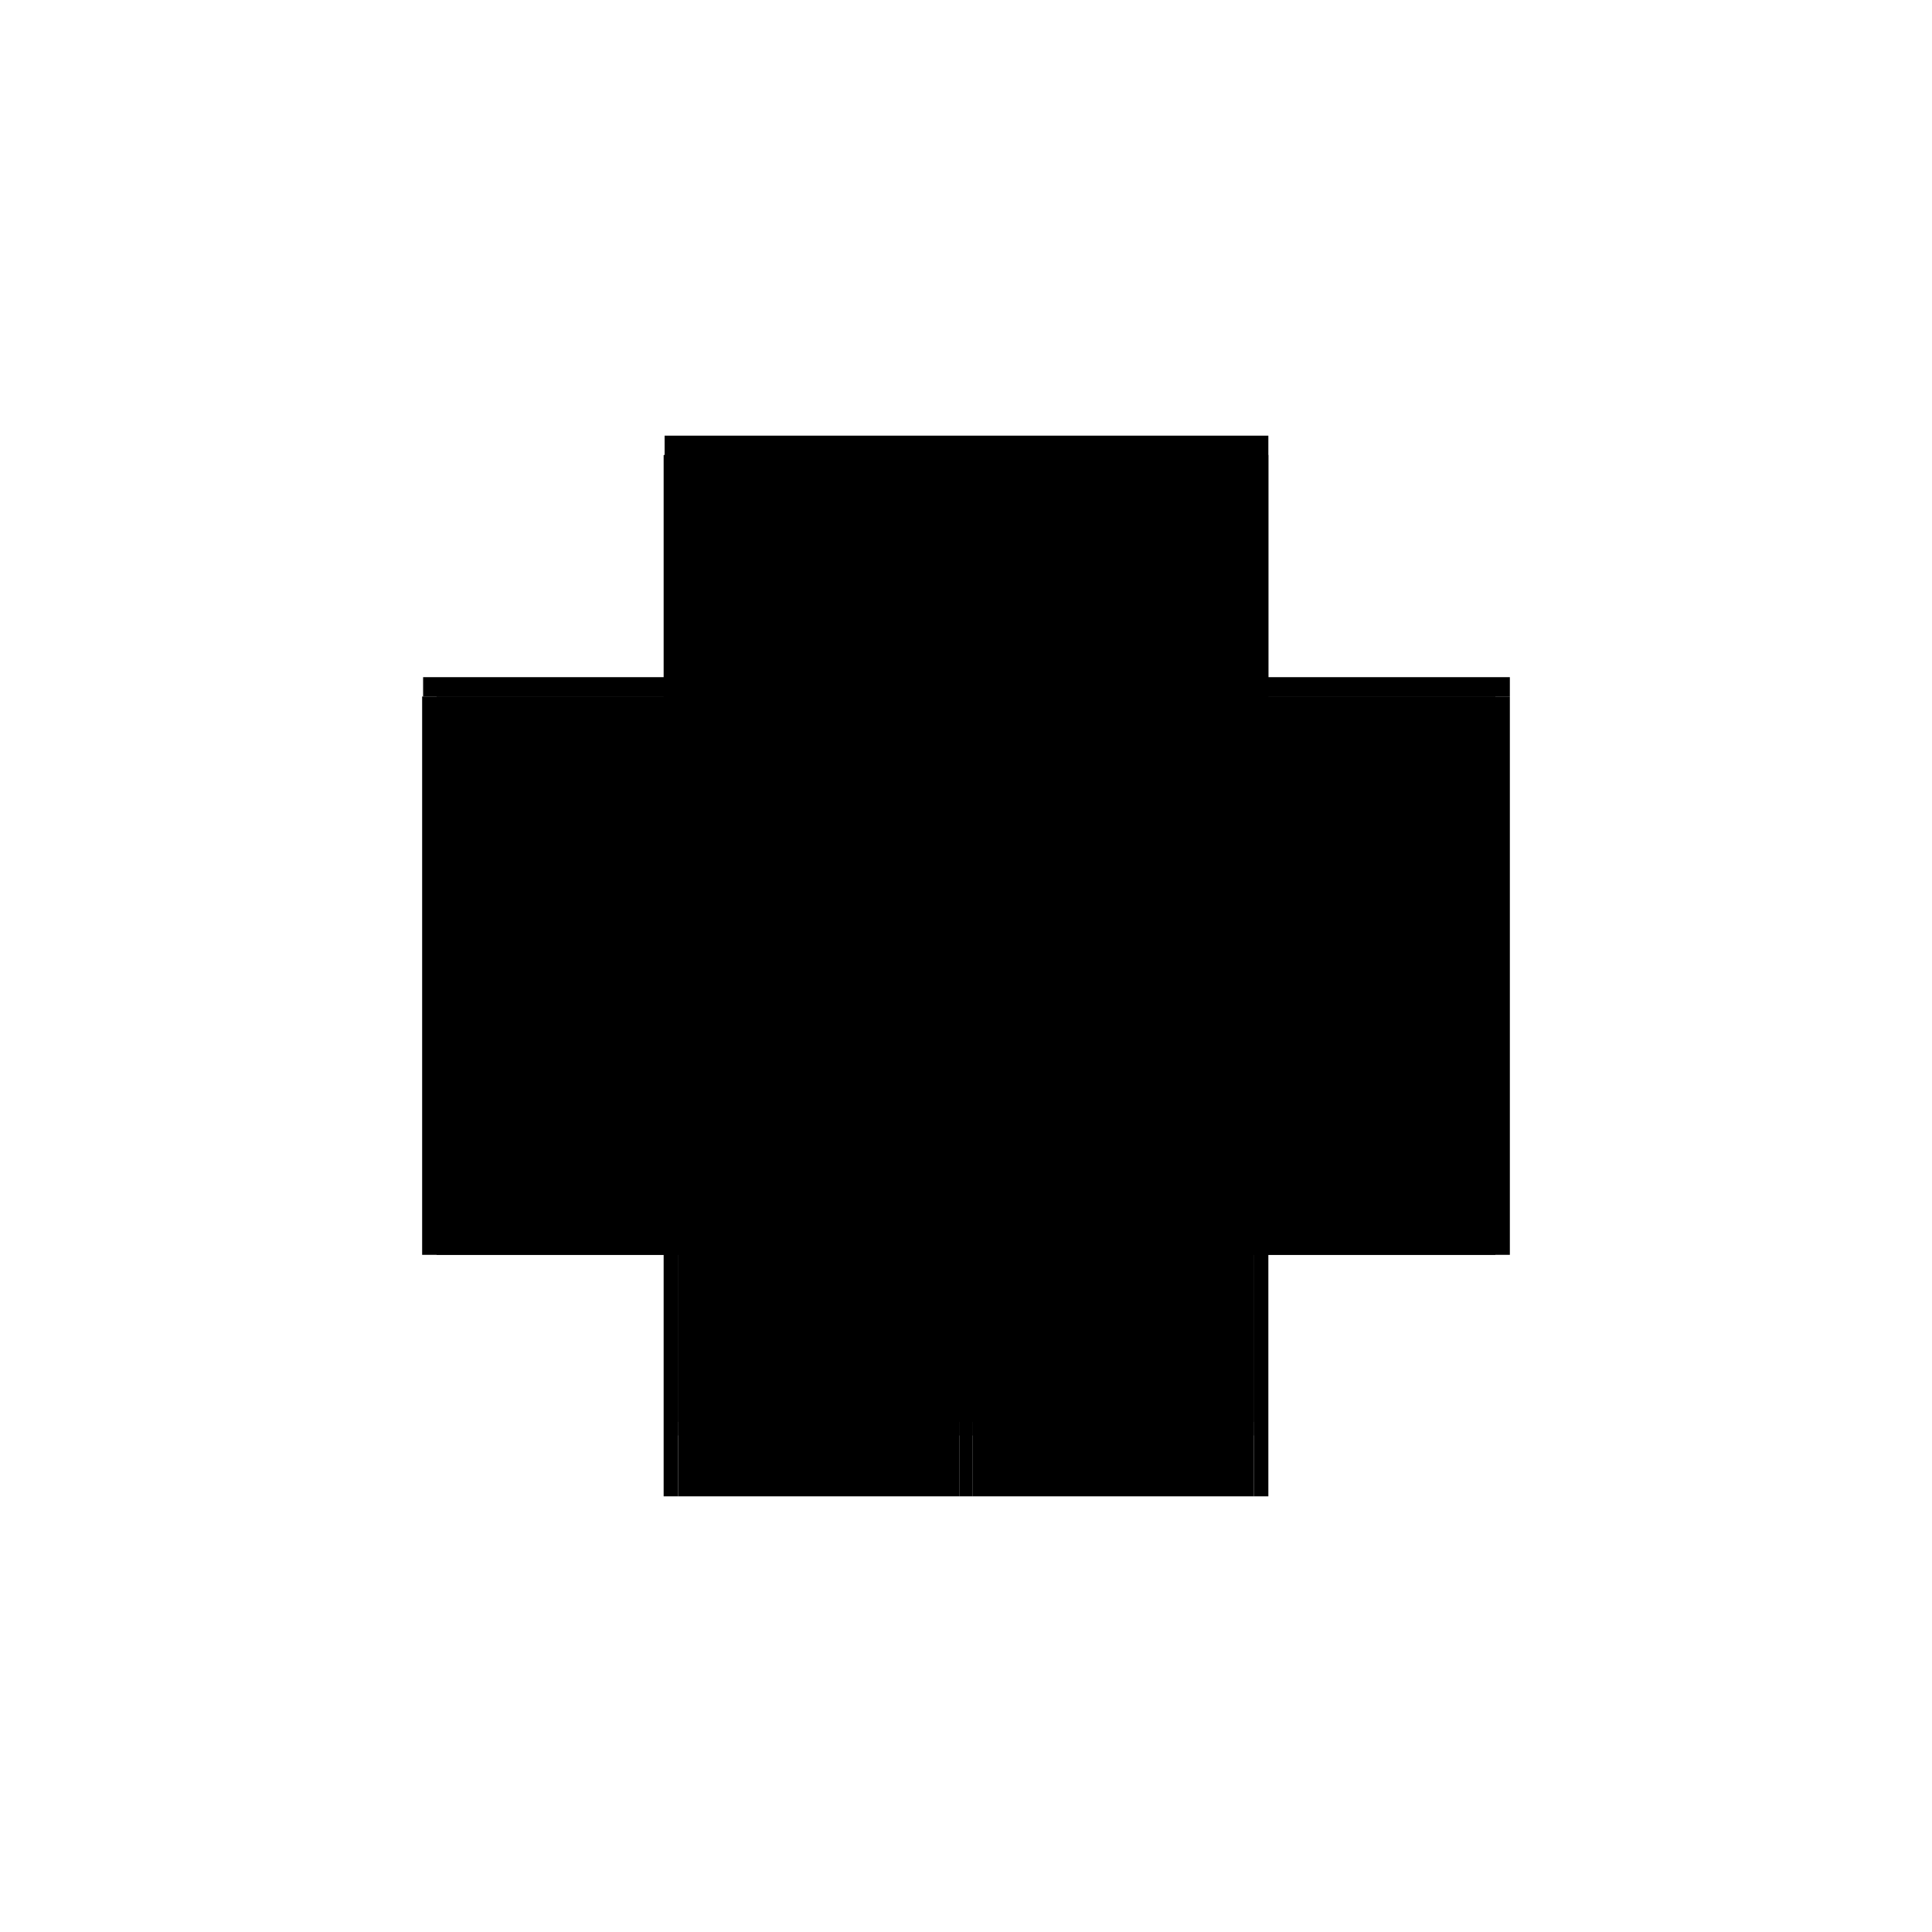 <?xml version="1.0" encoding="utf-8" ?>
<svg xmlns="http://www.w3.org/2000/svg" xmlns:ev="http://www.w3.org/2001/xml-events" xmlns:xlink="http://www.w3.org/1999/xlink" baseProfile="full" height="100%" version="1.1" viewBox="-1,-1,2,2" width="100%">
  <defs>
    <style type="text/css"><![CDATA[.vectorEffectClass {vector-effect: non-scaling-stroke;}]]></style>
  </defs>
  <line class="vectorEffectClass" fill="none" stroke="black" stroke-width="0.5" x1="-0.312" x2="0.313" y1="-0.299" y2="-0.299"/>
  <line class="vectorEffectClass" fill="none" stroke="black" stroke-width="0.5" x1="-0.298" x2="0.298" y1="-0.279" y2="-0.279"/>
  <line class="vectorEffectClass" fill="none" stroke="black" stroke-width="0.5" x1="-0.298" x2="0.298" y1="0.222" y2="0.222"/>
  <line class="vectorEffectClass" fill="none" stroke="black" stroke-width="0.5" x1="-0.298" x2="0.298" y1="-0.039" y2="-0.039"/>
  <line class="vectorEffectClass" fill="none" stroke="black" stroke-width="0.5" x1="-0.298" x2="0.298" y1="-0.053" y2="-0.053"/>
  <line class="vectorEffectClass" fill="none" stroke="black" stroke-width="0.5" x1="-0.313" x2="-0.313" y1="0.299" y2="-0.279"/>
  <line class="vectorEffectClass" fill="none" stroke="black" stroke-width="0.5" x1="0.313" x2="0.313" y1="0.299" y2="-0.279"/>
  <line class="vectorEffectClass" fill="none" stroke="black" stroke-width="0.5" x1="-0.298" x2="-0.007" y1="0.236" y2="0.236"/>
  <line class="vectorEffectClass" fill="none" stroke="black" stroke-width="0.5" x1="0.007" x2="0.298" y1="0.236" y2="0.236"/>
  <line class="vectorEffectClass" fill="none" stroke="black" stroke-width="0.5" x1="-0.298" x2="-0.007" y1="0.299" y2="0.299"/>
  <line class="vectorEffectClass" fill="none" stroke="black" stroke-width="0.5" x1="0.007" x2="0.298" y1="0.299" y2="0.299"/>
  <line class="vectorEffectClass" fill="none" stroke="black" stroke-width="0.5" x1="-0.298" x2="-0.298" y1="0.222" y2="-0.039"/>
  <line class="vectorEffectClass" fill="none" stroke="black" stroke-width="0.5" x1="0.298" x2="0.298" y1="0.222" y2="-0.039"/>
  <line class="vectorEffectClass" fill="none" stroke="black" stroke-width="0.5" x1="-0.298" x2="-0.298" y1="-0.053" y2="-0.279"/>
  <line class="vectorEffectClass" fill="none" stroke="black" stroke-width="0.5" x1="0.298" x2="0.298" y1="-0.053" y2="-0.279"/>
  <line class="vectorEffectClass" fill="none" stroke="black" stroke-width="0.5" x1="-0.298" x2="-0.298" y1="0.299" y2="0.236"/>
  <line class="vectorEffectClass" fill="none" stroke="black" stroke-width="0.5" x1="0.298" x2="0.298" y1="0.299" y2="0.236"/>
  <line class="vectorEffectClass" fill="none" stroke="black" stroke-width="0.5" x1="-0.312" x2="-0.312" y1="-0.279" y2="-0.299"/>
  <line class="vectorEffectClass" fill="none" stroke="black" stroke-width="0.5" x1="0.313" x2="0.313" y1="-0.279" y2="-0.299"/>
  <line class="vectorEffectClass" fill="none" stroke="black" stroke-width="0.5" x1="0.298" x2="0.313" y1="-0.279" y2="-0.279"/>
  <line class="vectorEffectClass" fill="none" stroke="black" stroke-width="0.5" x1="-0.313" x2="-0.298" y1="0.299" y2="0.299"/>
  <line class="vectorEffectClass" fill="none" stroke="black" stroke-width="0.5" x1="0.298" x2="0.313" y1="0.299" y2="0.299"/>
  <line class="vectorEffectClass" fill="none" stroke="black" stroke-width="0.5" x1="-0.312" x2="-0.298" y1="-0.279" y2="-0.279"/>
  <line class="vectorEffectClass" fill="none" stroke="black" stroke-width="0.5" x1="-0.007" x2="0.007" y1="0.236" y2="0.236"/>
  <line class="vectorEffectClass" fill="none" stroke="black" stroke-width="0.5" x1="-0.007" x2="0.007" y1="0.299" y2="0.299"/>
  <line class="vectorEffectClass" fill="none" stroke="black" stroke-width="0.5" x1="-0.298" x2="-0.298" y1="-0.039" y2="-0.053"/>
  <line class="vectorEffectClass" fill="none" stroke="black" stroke-width="0.5" x1="0.298" x2="0.298" y1="-0.039" y2="-0.053"/>
  <line class="vectorEffectClass" fill="none" stroke="black" stroke-width="0.5" x1="-0.298" x2="-0.298" y1="0.236" y2="0.222"/>
  <line class="vectorEffectClass" fill="none" stroke="black" stroke-width="0.5" x1="0.298" x2="0.298" y1="0.236" y2="0.222"/>
  <line class="vectorEffectClass" fill="none" stroke="black" stroke-dasharray="5.0 5.0" stroke-width="0.5" x1="-0.007" x2="-0.007" y1="0.299" y2="0.236"/>
  <line class="vectorEffectClass" fill="none" stroke="black" stroke-dasharray="5.0 5.0" stroke-width="0.5" x1="0.007" x2="0.007" y1="0.299" y2="0.236"/>
  <line class="vectorEffectClass" fill="none" stroke="black" stroke-dasharray="5.0 5.0" stroke-width="0.5" x1="-0.313" x2="-0.312" y1="-0.279" y2="-0.279"/>
</svg>
